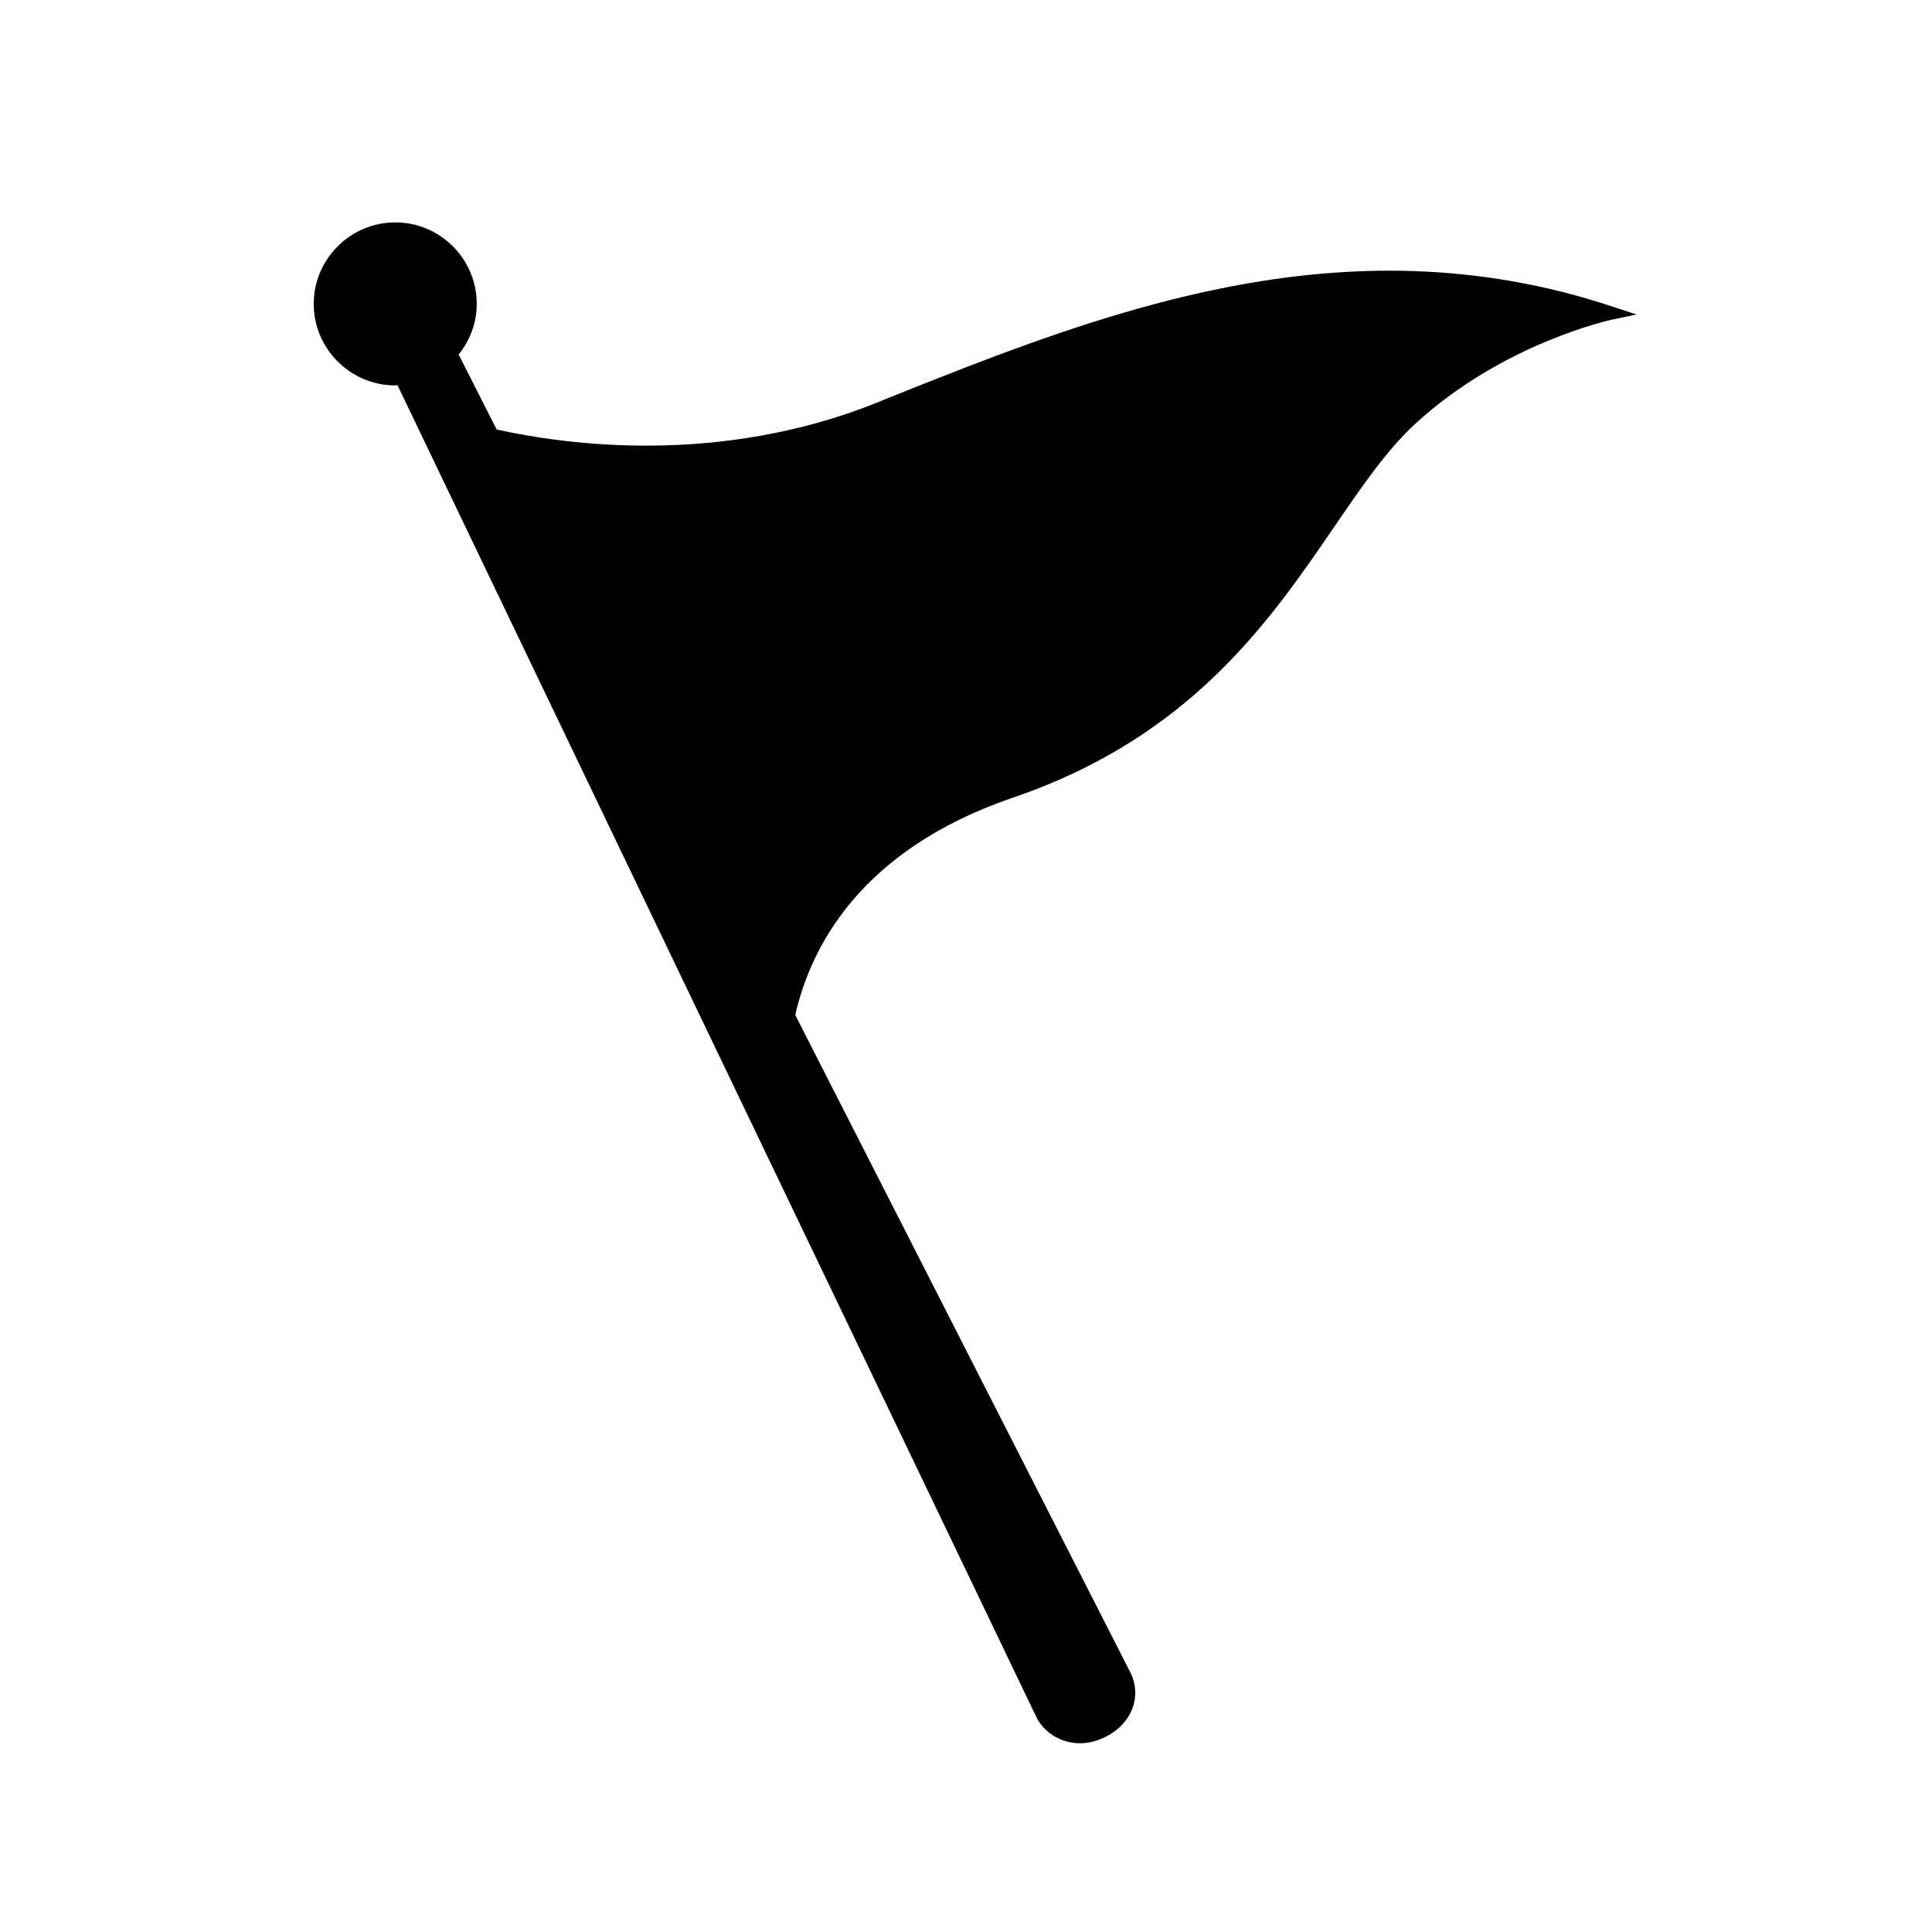 <?xml version="1.0" encoding="UTF-8"?>
<!-- Uploaded to: ICON Repo, www.iconrepo.com, Generator: ICON Repo Mixer Tools -->
<svg fill="#000000" width="800px" height="800px" version="1.1" viewBox="144 144 512 512" xmlns="http://www.w3.org/2000/svg">
 <path d="m571.36 225.26c-71.793-23.836-136.1 1.871-192.84 24.559l-2.231 0.934c-41.766 16.707-82.238 11.16-100.67 7.059l-10.012-19.734-0.062-0.121c2.957-3.695 4.797-8.324 4.797-13.418 0-11.922-9.68-21.602-21.602-21.602-11.836 0-21.602 9.68-21.602 21.602s9.766 21.602 21.602 21.602c0.207 0 0.395-0.055 0.598-0.059l169.22 352.77c2.234 5.043 10.082 10.082 19.156 5.043 6.914-3.891 8.57-11.02 5.977-16.422l-88.938-174.48c4.031-17.859 17.141-43.781 57.684-57.609 47.094-16.059 68.051-46.809 84.973-71.504 7.199-10.512 13.969-20.523 21.746-27.656 23.258-21.316 51.703-27.434 51.992-27.508l6.555-1.367z"/>
</svg>